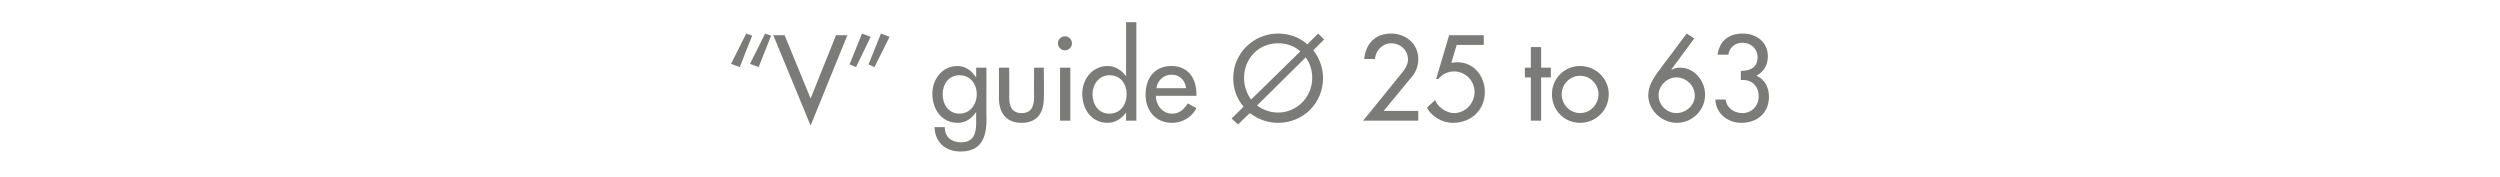 <?xml version="1.0" standalone="no"?><!DOCTYPE svg PUBLIC "-//W3C//DTD SVG 1.1//EN" "http://www.w3.org/Graphics/SVG/1.1/DTD/svg11.dtd"><svg xmlns="http://www.w3.org/2000/svg" version="1.1" width="462px" height="32.7px" viewBox="0 -5 462 32.7" style="top:-5px">  <desc>“V” guide 25 to 63</desc>  <defs/>  <g id="Polygon192238">    <path d="M 138.6 6.8 L 141.4 1.2 L 142.5 1.6 L 140.2 7.4 L 138.6 6.8 Z M 135.1 6.8 L 137.9 1.2 L 139 1.6 L 136.7 7.4 L 135.1 6.8 Z M 149.8 13.2 L 154.5 1.5 L 156.6 1.5 L 149.8 18.2 L 142.9 1.5 L 145 1.5 L 149.8 13.2 Z M 160.9 1.8 L 158.2 7.4 L 157 6.9 L 159.3 1.2 L 160.9 1.8 Z M 164.4 1.8 L 161.6 7.4 L 160.5 6.9 L 162.8 1.2 L 164.4 1.8 Z M 180.5 12.4 C 180.5 10.5 179.3 8.9 177.3 8.9 C 175.3 8.9 174.2 10.6 174.2 12.4 C 174.2 14.3 175.3 16 177.3 16 C 179.3 16 180.5 14.3 180.5 12.4 Z M 182.3 17.1 C 182.3 20.5 181.3 23 177.5 23 C 174.7 23 172.8 21.3 172.7 18.5 C 172.7 18.5 174.6 18.5 174.6 18.5 C 174.6 20.3 175.8 21.3 177.6 21.3 C 179.9 21.3 180.4 19.7 180.4 17.7 C 180.37 17.66 180.4 15.8 180.4 15.8 C 180.4 15.8 180.33 15.79 180.3 15.8 C 179.6 16.9 178.4 17.7 177 17.7 C 174 17.7 172.3 15.2 172.3 12.3 C 172.3 9.7 174.1 7.2 176.9 7.2 C 178.4 7.2 179.5 8 180.3 9.2 C 180.33 9.18 180.4 9.2 180.4 9.2 L 180.4 7.5 L 182.3 7.5 C 182.3 7.5 182.26 17.14 182.3 17.1 Z M 186.5 7.5 C 186.5 7.5 186.52 12.94 186.5 12.9 C 186.5 14.5 186.9 15.9 188.8 15.9 C 190.7 15.9 191.1 14.5 191.1 12.9 C 191.06 12.94 191.1 7.5 191.1 7.5 L 192.9 7.5 C 192.9 7.5 192.95 13.15 192.9 13.1 C 192.9 15.8 191.7 17.7 188.8 17.7 C 185.9 17.7 184.6 15.8 184.6 13.1 C 184.63 13.15 184.6 7.5 184.6 7.5 L 186.5 7.5 Z M 197.8 17.3 L 195.9 17.3 L 195.9 7.5 L 197.8 7.5 L 197.8 17.3 Z M 198.1 3 C 198.1 3.7 197.5 4.3 196.8 4.3 C 196.1 4.3 195.5 3.7 195.5 3 C 195.5 2.3 196.1 1.7 196.8 1.7 C 197.5 1.7 198.1 2.3 198.1 3 Z M 208.2 12.4 C 208.2 10.5 207.1 8.9 205 8.9 C 203.1 8.9 201.9 10.6 201.9 12.4 C 201.9 14.3 203 16 205 16 C 207.1 16 208.2 14.3 208.2 12.4 Z M 208.1 15.8 C 208.1 15.8 208.09 15.79 208.1 15.8 C 207.3 16.9 206.1 17.7 204.7 17.7 C 201.7 17.7 200 15.2 200 12.3 C 200 9.7 201.8 7.2 204.7 7.2 C 206.1 7.2 207.3 8 208.1 9.1 C 208.09 9.13 208.1 9.1 208.1 9.1 L 208.1 -0.9 L 210 -0.9 L 210 17.3 L 208.1 17.3 L 208.1 15.8 Z M 213.6 12.7 C 213.6 14.4 214.8 16 216.6 16 C 218 16 218.8 15.2 219.5 14.1 C 219.5 14.1 221.1 15 221.1 15 C 220.2 16.7 218.5 17.7 216.6 17.7 C 213.5 17.7 211.7 15.4 211.7 12.5 C 211.7 9.5 213.3 7.2 216.5 7.2 C 219.6 7.2 221.1 9.5 221.1 12.4 C 221.11 12.43 221.1 12.7 221.1 12.7 C 221.1 12.7 213.61 12.73 213.6 12.7 Z M 219.2 11.3 C 219 9.8 218 8.8 216.5 8.8 C 215 8.8 213.9 9.9 213.7 11.3 C 213.7 11.3 219.2 11.3 219.2 11.3 Z M 232.3 14.5 C 233.4 15.3 234.7 15.8 236.2 15.8 C 239.6 15.8 242.5 13 242.5 9.4 C 242.5 8 242.1 6.7 241.3 5.6 C 241.3 5.6 232.3 14.5 232.3 14.5 Z M 240.3 4.5 C 239.2 3.5 237.8 3 236.2 3 C 232.5 3 229.9 5.9 229.9 9.4 C 229.9 10.9 230.4 12.3 231.2 13.4 C 231.2 13.4 240.3 4.5 240.3 4.5 Z M 229.8 14.7 C 228.6 13.3 227.9 11.5 227.9 9.4 C 227.9 4.9 231.6 1.2 236.2 1.2 C 238.2 1.2 240.2 1.9 241.6 3.2 C 241.58 3.17 243.6 1.2 243.6 1.2 L 244.7 2.3 C 244.7 2.3 242.67 4.3 242.7 4.3 C 243.8 5.7 244.5 7.5 244.5 9.4 C 244.5 14.1 240.8 17.7 236.2 17.7 C 234.2 17.7 232.4 17 231 15.9 C 230.96 15.85 228.8 18 228.8 18 L 227.6 16.9 C 227.6 16.9 229.82 14.74 229.8 14.7 Z M 262.1 15.5 L 262.1 17.3 L 251.9 17.3 C 251.9 17.3 258.82 8.82 258.8 8.8 C 259.5 8 260.2 7 260.2 6 C 260.2 4.3 258.8 3 257.1 3 C 255.5 3 254.2 4.3 254.1 5.9 C 254.1 5.9 252.1 5.9 252.1 5.9 C 252.4 3 254.2 1.2 257.1 1.2 C 259.8 1.2 262.1 3.1 262.1 5.9 C 262.1 7.1 261.7 8.3 260.9 9.2 C 260.94 9.16 255.7 15.5 255.7 15.5 L 262.1 15.5 Z M 269.2 3.3 L 268.2 6.6 C 268.2 6.6 269.32 6.49 269.3 6.5 C 272.4 6.5 274.4 9.1 274.4 12 C 274.4 15.4 271.8 17.7 268.5 17.7 C 266.6 17.7 264.6 16.6 263.7 14.9 C 263.7 14.9 265.2 13.5 265.2 13.5 C 265.7 14.8 267.3 15.9 268.7 15.9 C 270.8 15.9 272.5 14.1 272.5 12 C 272.5 9.9 270.8 8.2 268.7 8.2 C 267.6 8.2 266.5 8.7 265.8 9.6 C 265.77 9.62 265.4 9.6 265.4 9.6 L 267.8 1.5 L 274.2 1.5 L 274.2 3.3 L 269.2 3.3 Z M 284.8 17.3 L 282.9 17.3 L 282.9 9.3 L 281.8 9.3 L 281.8 7.5 L 282.9 7.5 L 282.9 3.7 L 284.8 3.7 L 284.8 7.5 L 286.6 7.5 L 286.6 9.3 L 284.8 9.3 L 284.8 17.3 Z M 297.3 12.4 C 297.3 15.4 294.9 17.7 292 17.7 C 289.1 17.7 286.8 15.4 286.8 12.4 C 286.8 9.5 289.1 7.2 292 7.2 C 294.9 7.2 297.3 9.5 297.3 12.4 Z M 288.6 12.4 C 288.6 14.3 290.1 15.9 292 15.9 C 293.9 15.9 295.4 14.3 295.4 12.4 C 295.4 10.6 293.9 9 292 9 C 290.1 9 288.6 10.6 288.6 12.4 Z M 313.1 2.1 L 308.9 7.8 C 308.9 7.8 308.95 7.87 308.9 7.9 C 309.4 7.6 309.9 7.5 310.5 7.5 C 313.1 7.5 315.1 9.9 315.1 12.5 C 315.1 15.4 312.7 17.7 309.9 17.7 C 307.1 17.7 304.6 15.4 304.6 12.6 C 304.6 11 305.4 9.7 306.3 8.4 C 306.3 8.42 311.7 1.2 311.7 1.2 L 313.1 2.1 Z M 313.2 12.7 C 313.2 10.7 311.5 9.3 309.8 9.3 C 308.1 9.3 306.5 10.8 306.5 12.6 C 306.5 14.4 308 15.9 309.8 15.9 C 311.6 15.9 313.2 14.4 313.2 12.7 Z M 321.7 8.1 C 323.4 8.1 324.8 7.5 324.8 5.6 C 324.8 4 323.6 2.9 322 2.9 C 320.6 2.9 319.6 3.8 319.4 5.1 C 319.4 5.1 317.4 5.1 317.4 5.1 C 317.8 2.5 319.5 1.2 322.1 1.2 C 324.6 1.2 326.7 2.8 326.7 5.4 C 326.7 7 326 8.2 324.6 9 C 326.2 9.7 326.9 11.2 326.9 12.9 C 326.9 15.9 324.7 17.7 321.8 17.7 C 319.3 17.7 317.1 16 317 13.4 C 317 13.4 318.9 13.4 318.9 13.4 C 319.1 15 320.5 15.9 322 15.9 C 323.7 15.9 325 14.6 325 12.8 C 325 10.8 323.6 9.6 321.7 9.8 C 321.7 9.8 321.7 8.1 321.7 8.1 Z " stroke="none" fill="#7b7b7a"/>  </g></svg>